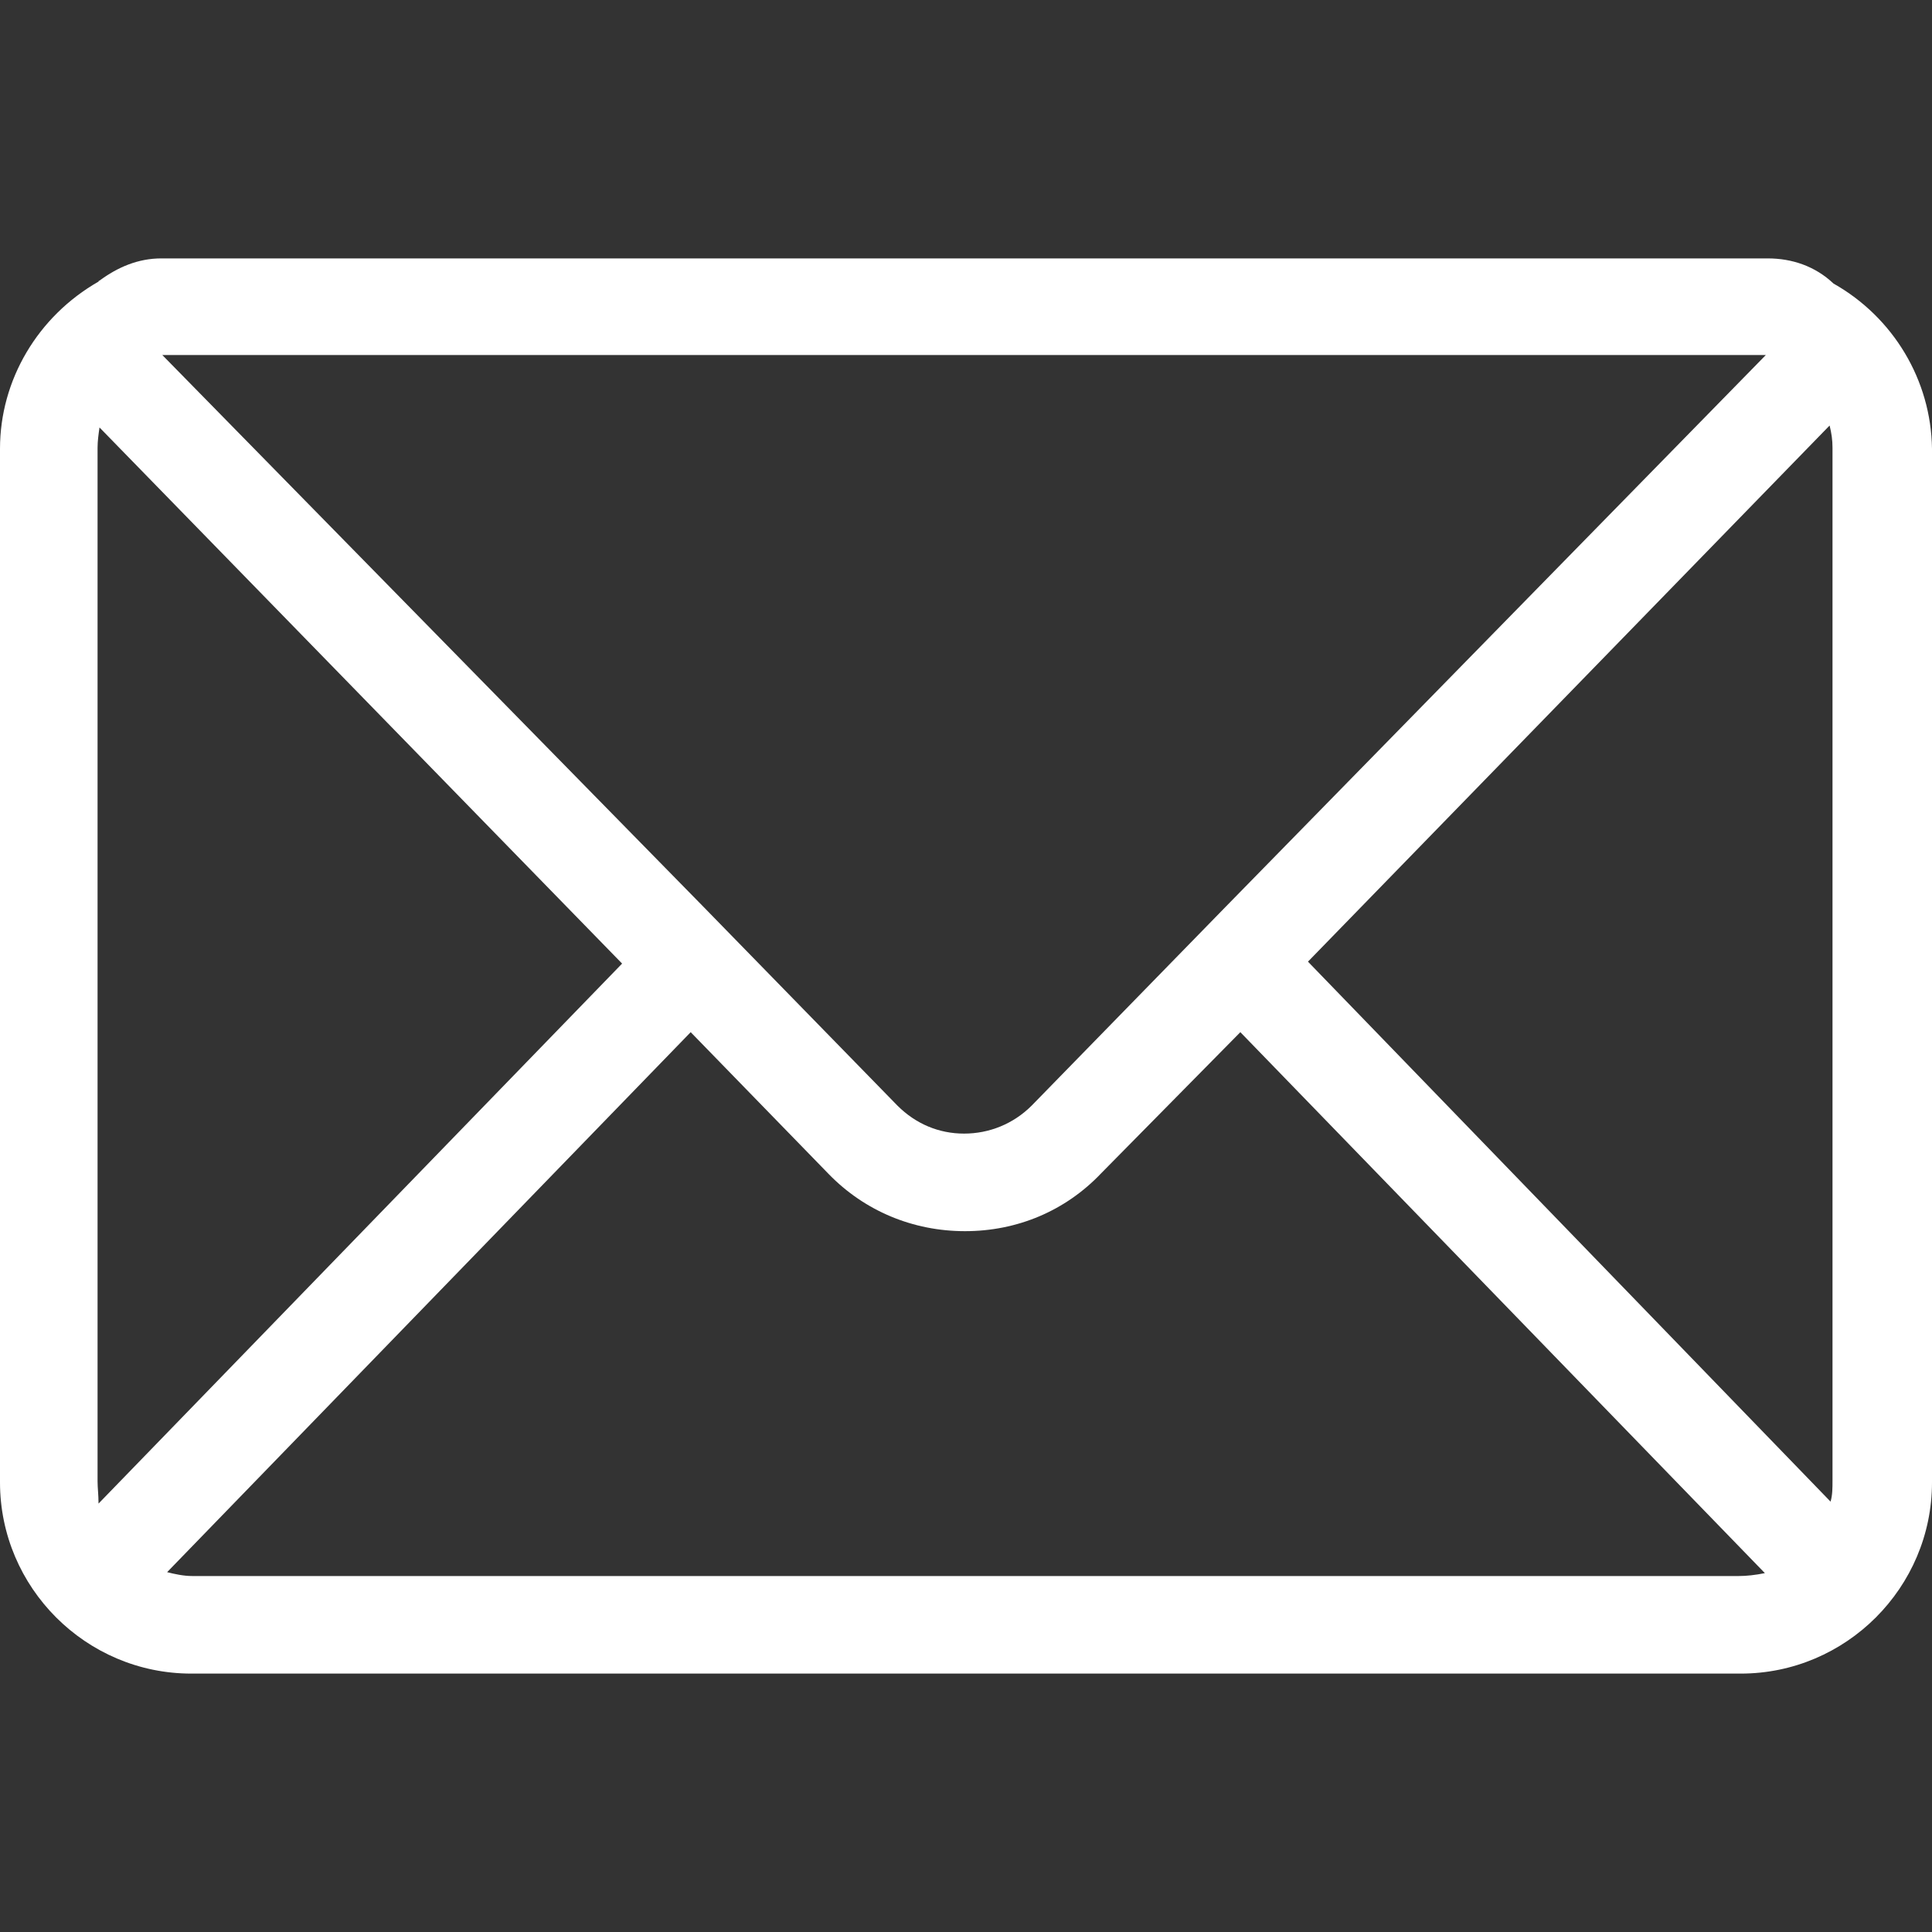 <?xml version="1.0" encoding="UTF-8"?>
<!-- Generator: Adobe Illustrator 27.3.1, SVG Export Plug-In . SVG Version: 6.00 Build 0)  -->
<svg xmlns="http://www.w3.org/2000/svg" xmlns:xlink="http://www.w3.org/1999/xlink" version="1.1" id="Layer_1" x="0px" y="0px" width="200px" height="200px" viewBox="0 0 200 200" xml:space="preserve">
<rect x="0" y="0" width="200" height="200" fill="#333333" stroke="none"/>
<path fill="#FFFFFF" d="M189.8,29.35c-1.9-1.8-4.3-2.6-6.8-2.6H16.7c-2.4,0-4.5,0.9-6.4,2.3c0,0-0.1,0-0.1,0.1  C3.9,32.75,0,39.35,0,46.45v107c0,10.9,8.9,19.8,19.8,19.8h160.4c10.9,0,19.8-8.9,19.8-19.8v-107C199.9,39.35,196,32.85,189.8,29.35  z M179.9,36.75h2.9l-55.9,57.1l-20.1,20.6c-1.9,1.9-4.4,2.9-7,2.9s-5-1-6.9-2.9l-20.1-20.6l-56-57.1  C22.2,36.75,178.3,36.75,179.9,36.75z M10.1,153.35v-107c0-0.7,0.1-1.4,0.2-2.1l54.1,55.5l-54.2,55.9  C10.2,154.75,10.1,154.05,10.1,153.35z M180,163.15H19.9c-0.9,0-1.8-0.2-2.6-0.4l54.2-55.9l14.3,14.7c3.7,3.8,8.7,5.9,14.1,5.9  s10.4-2.1,14.1-6l14.4-14.6l54.3,56C181.7,163.05,180.8,163.15,180,163.15z M189.7,153.25c0,0.8,0,1.5-0.2,2.2l-54.1-55.9l54-55.5  c0.2,0.8,0.3,1.5,0.3,2.3V153.25z"></path>
</svg>
